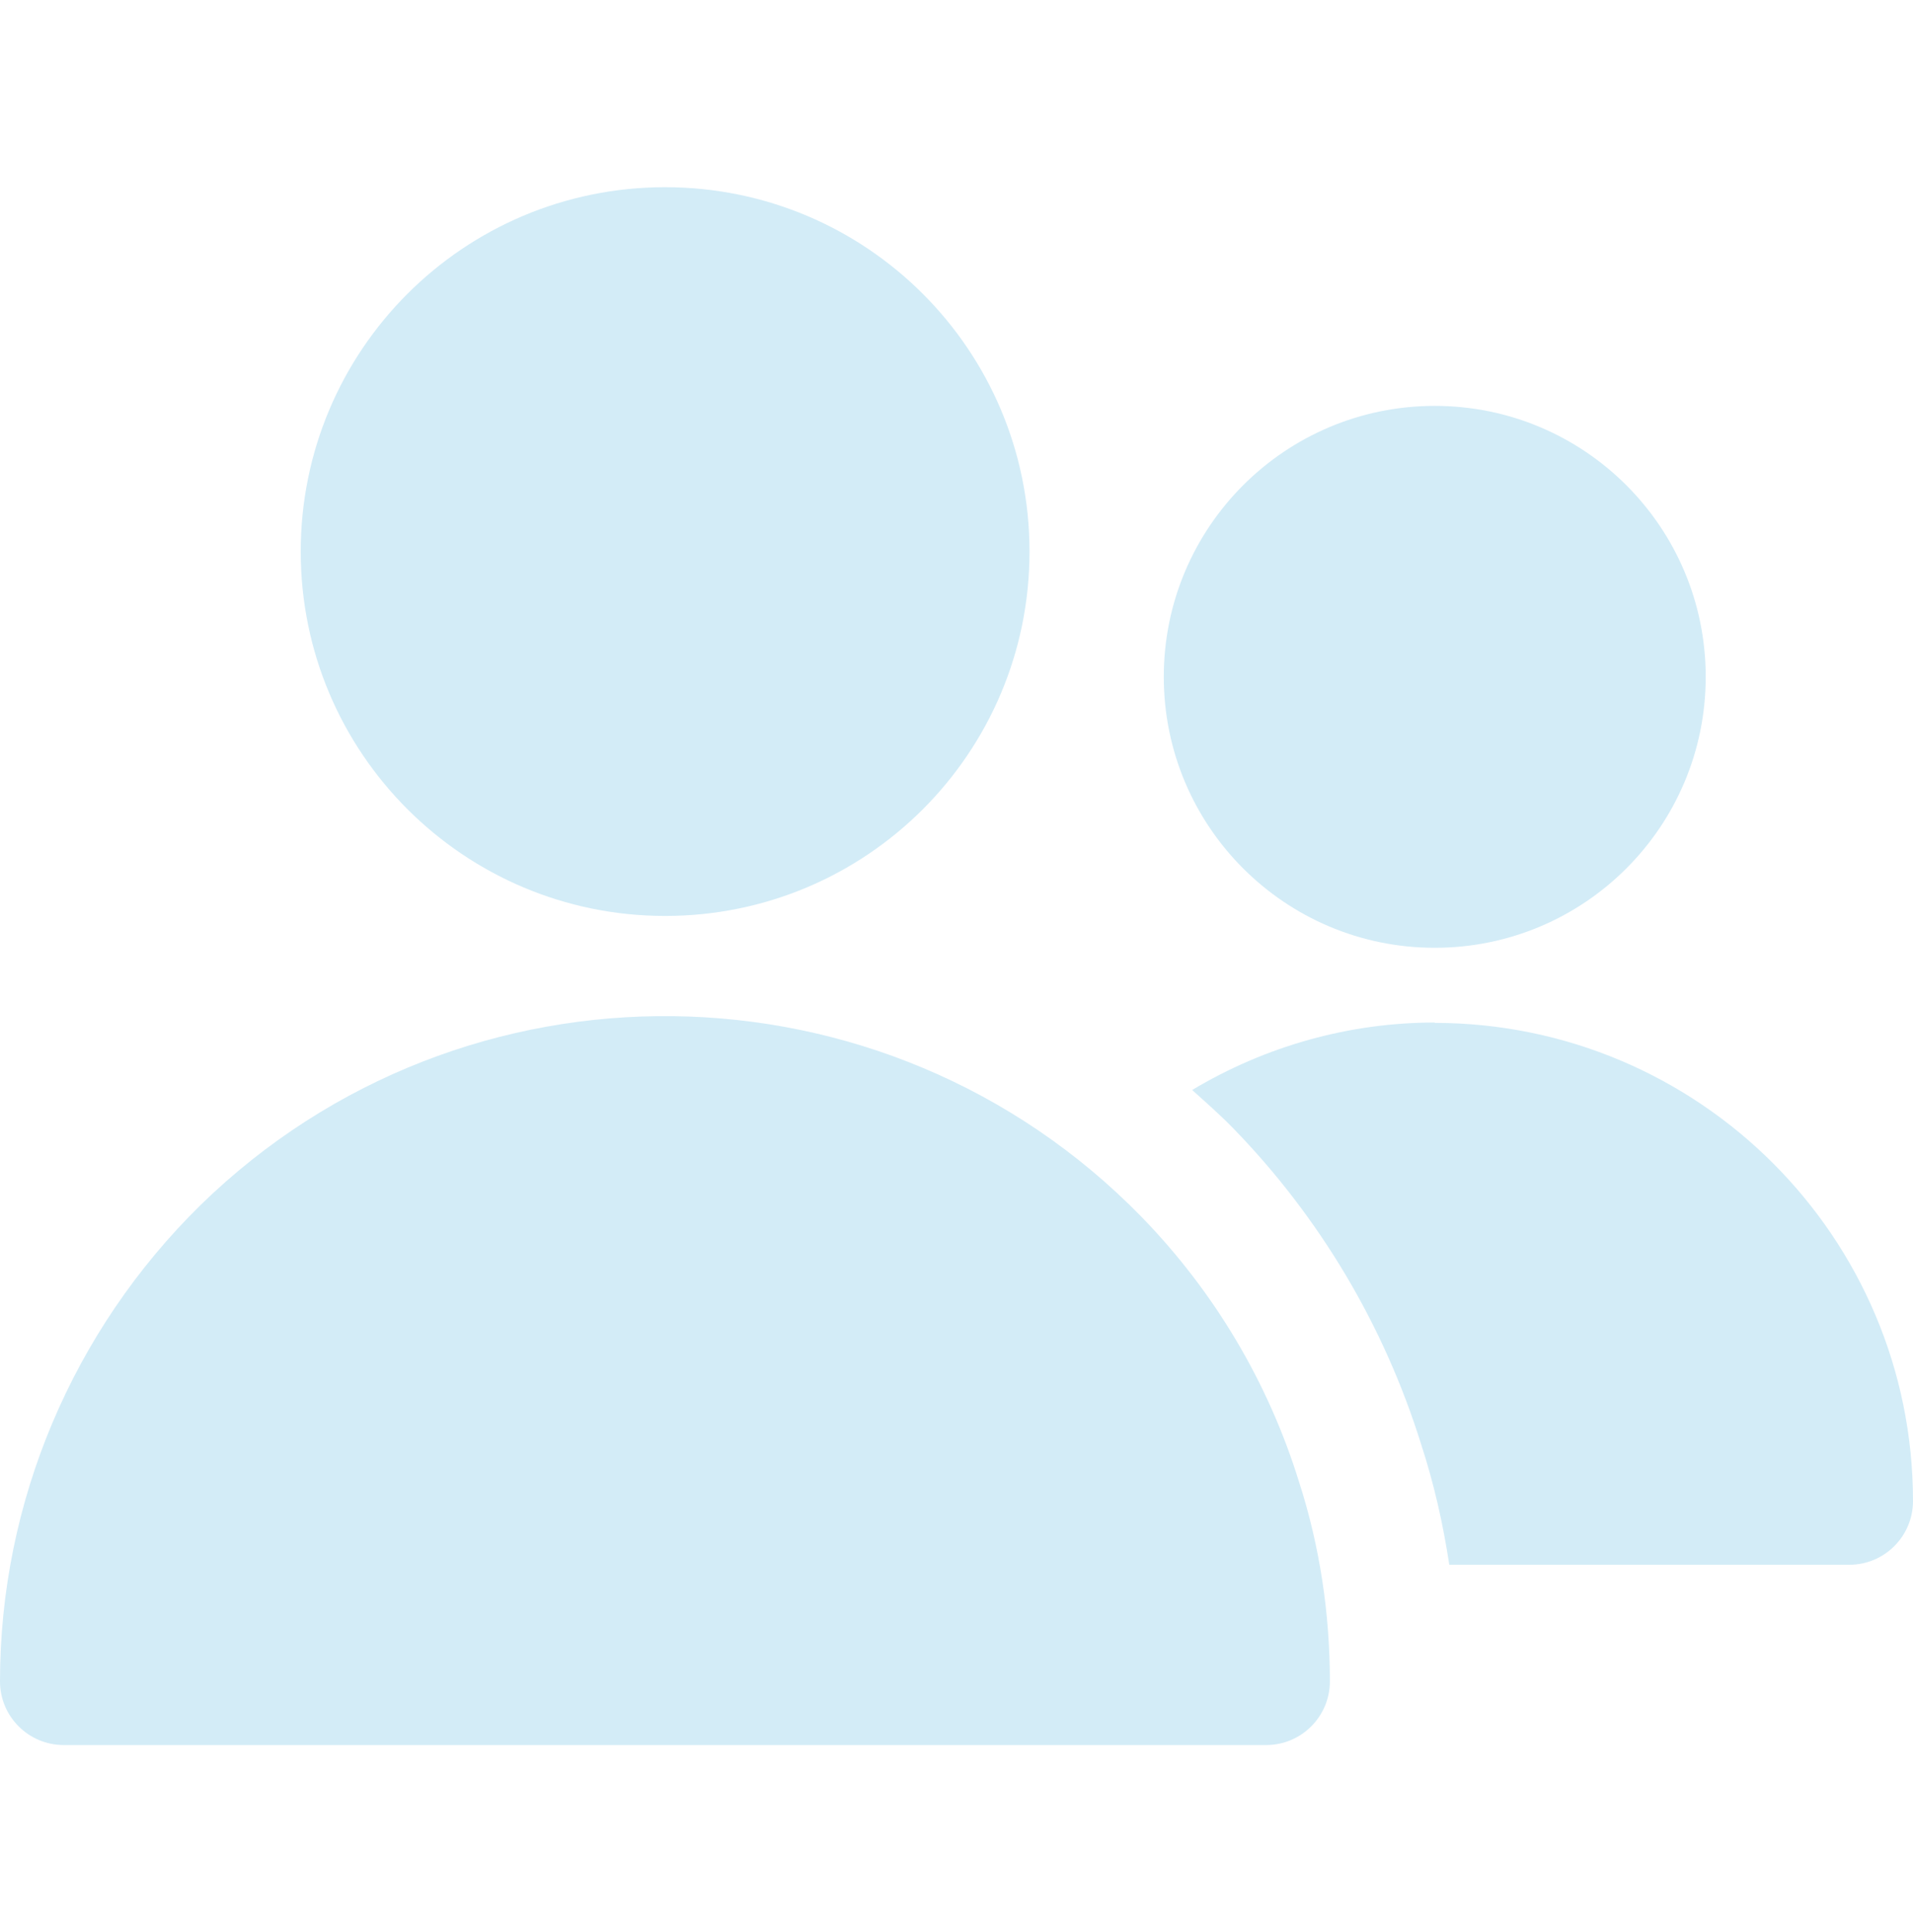 <?xml version="1.0" encoding="UTF-8"?> <svg xmlns="http://www.w3.org/2000/svg" id="Laag_1" data-name="Laag 1" viewBox="0 0 55.28 55.84"><defs><style> .cls-1 { fill: #d3ecf7; } </style></defs><path class="cls-1" d="M19.22,26.47c5.82,0,10.53-4.71,10.53-10.53s-4.71-10.53-10.53-10.53-10.53,4.71-10.53,10.53h0c0,5.82,4.72,10.53,10.53,10.53Z"></path><path class="cls-1" d="M32.99,35.17c-7.41-7.6-19.59-7.76-27.19-.35C2.1,38.45,0,43.41,0,48.59c0,1.02.83,1.84,1.84,1.84h34.75c1.02,0,1.84-.83,1.84-1.84,0-1.95-.29-3.9-.89-5.76-.89-2.88-2.45-5.5-4.55-7.66h0Z"></path><circle class="cls-1" cx="41.46" cy="19.56" r="7.83"></circle><path class="cls-1" d="M41.46,29.55c-2.47,0-4.89.68-7.01,1.95.4.36.8.71,1.18,1.1,2.51,2.58,4.37,5.71,5.44,9.15.37,1.13.63,2.29.81,3.47h11.56c1.02,0,1.84-.83,1.84-1.84,0-7.63-6.19-13.81-13.82-13.82h0Z"></path></svg> 